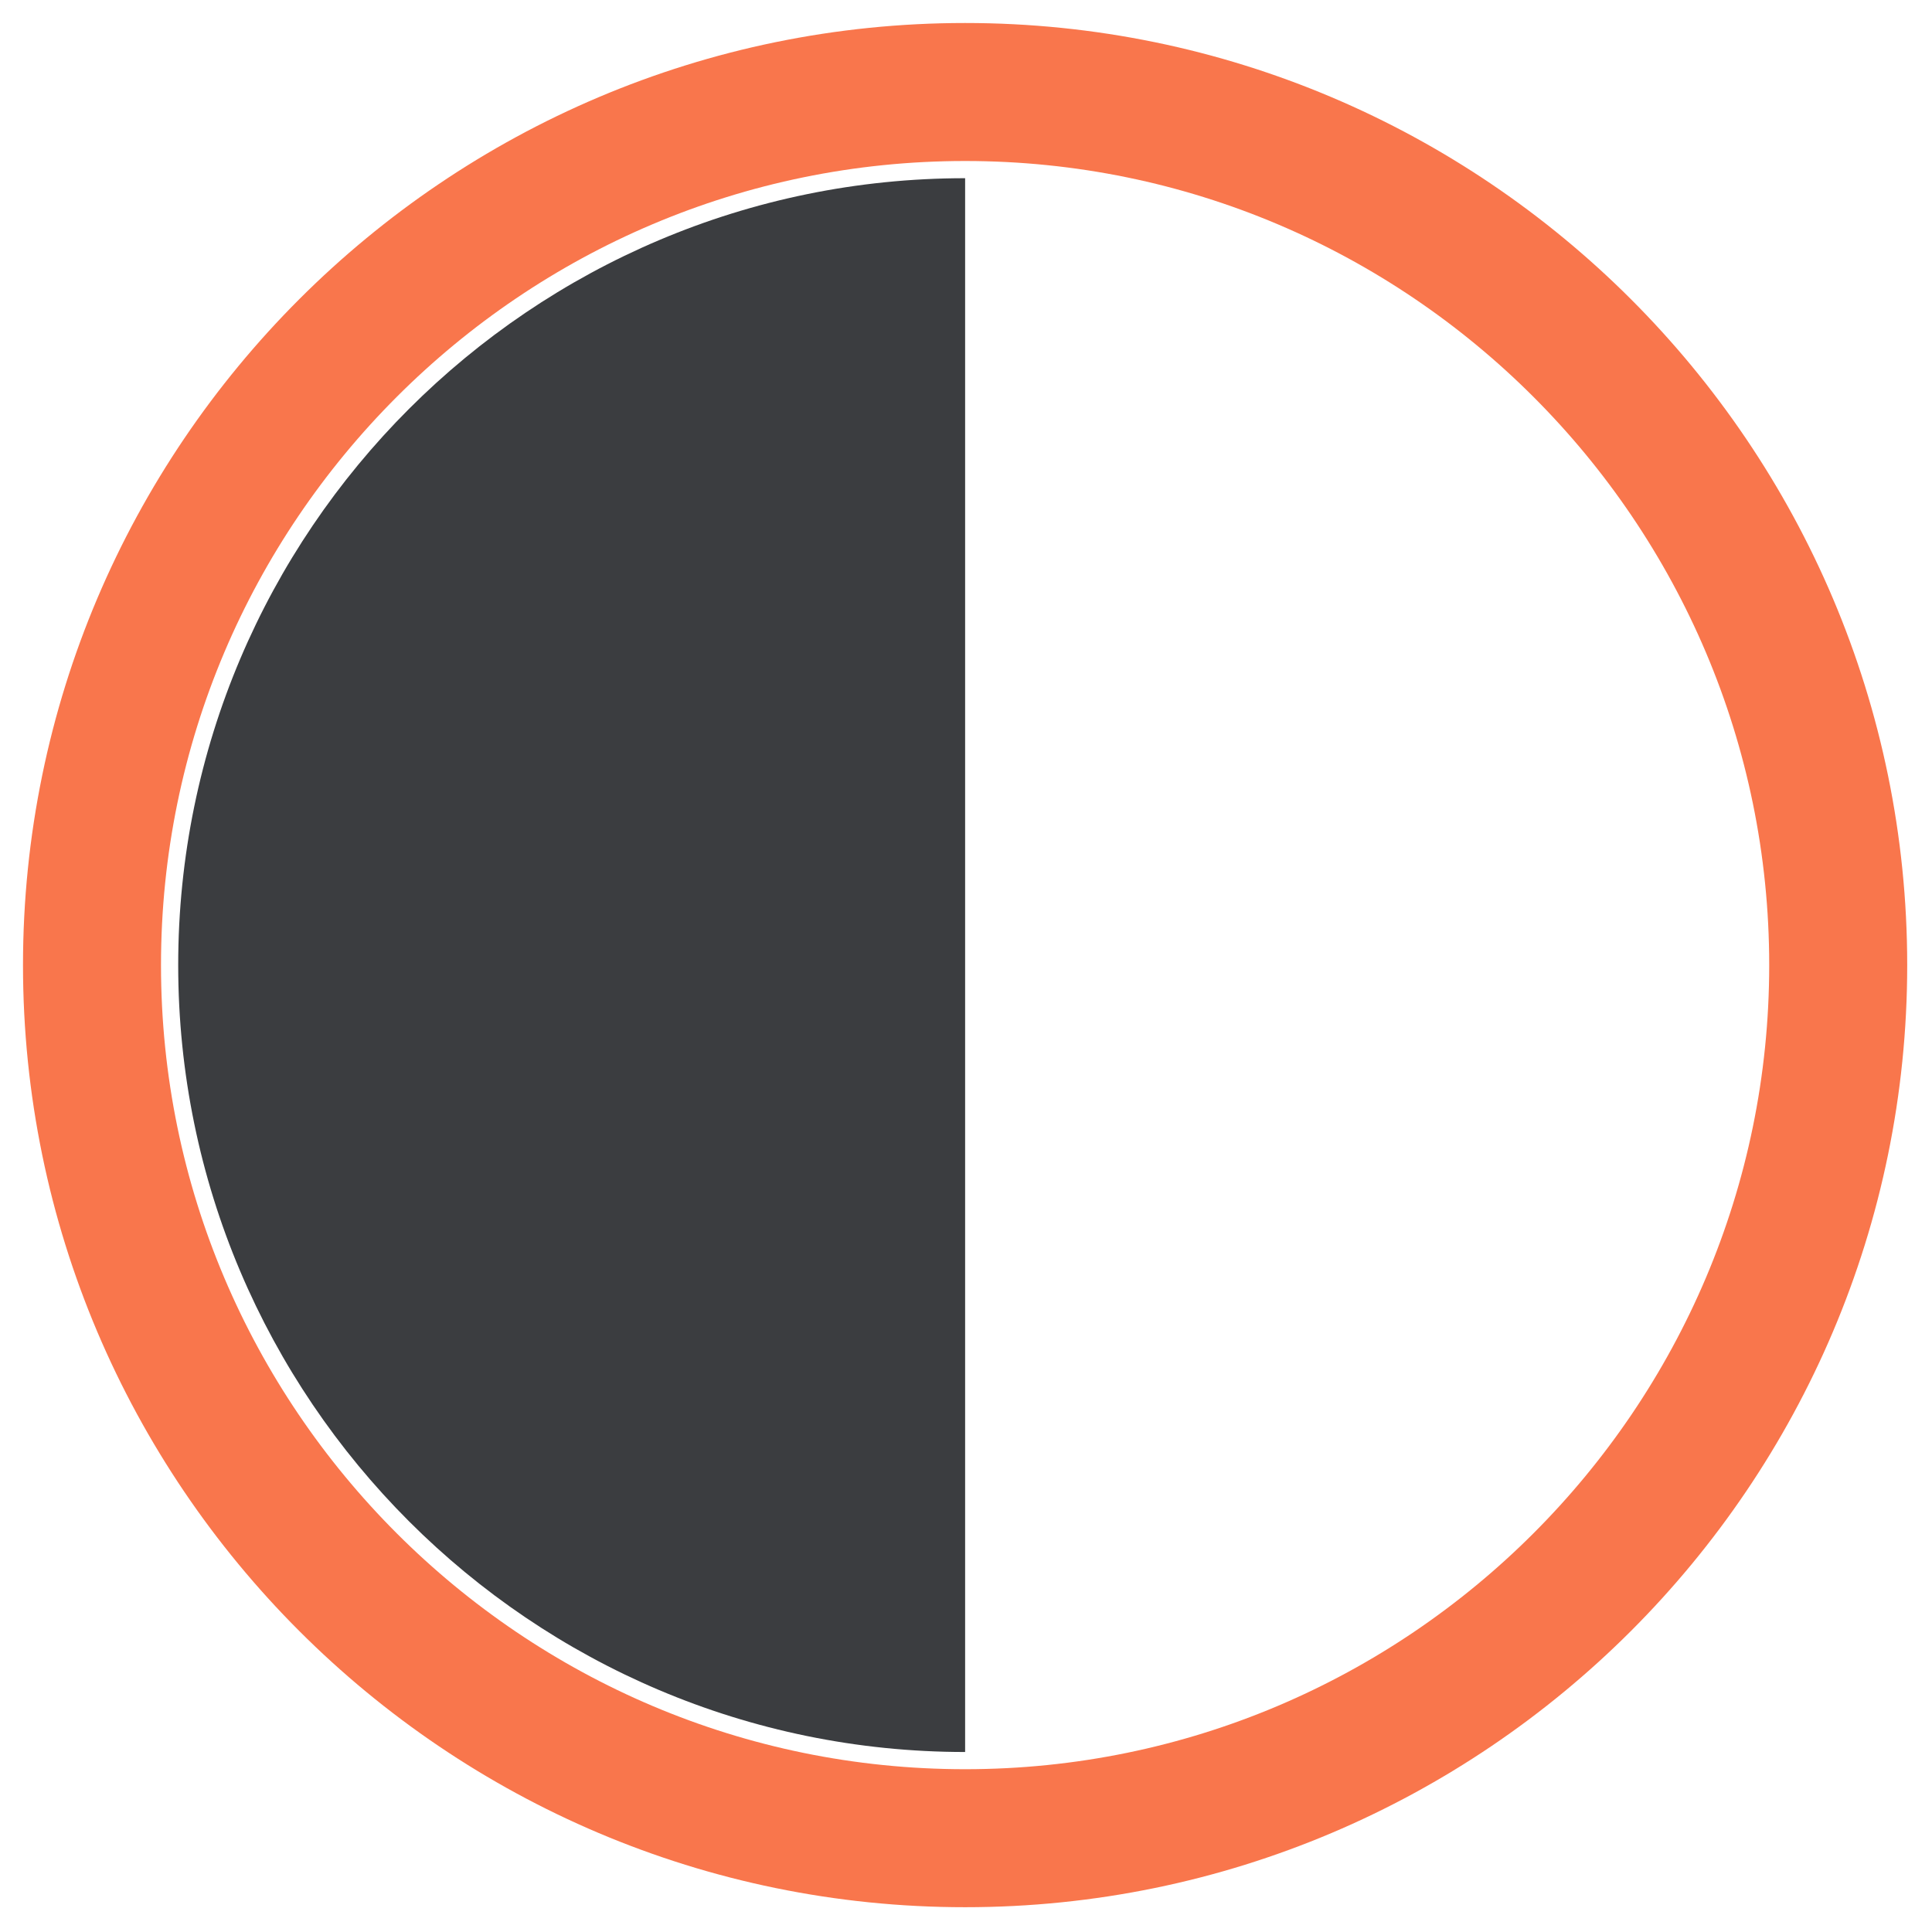 <?xml version="1.0" encoding="UTF-8"?>
<svg width="42px" height="42px" viewBox="0 0 42 42" version="1.1" xmlns="http://www.w3.org/2000/svg" xmlns:xlink="http://www.w3.org/1999/xlink">
    <!-- Generator: sketchtool 52.6 (67491) - http://www.bohemiancoding.com/sketch -->
    <title>7F88AB48-3746-4F2F-9CFA-25EEADE03ECC</title>
    <desc>Created with sketchtool.</desc>
    <g id="Baikal-Startup-Free-Samples" stroke="none" stroke-width="1" fill="none" fill-rule="evenodd">
        <g id="Home-PageCopy-Copy-3" transform="translate(-956, -3731)" fill-rule="nonzero">
            <g id="#3" transform="translate(0, 2960)">
                <g id="moon-half-visible-face-on-light-and-half-on-darkness-(1)" transform="translate(958, 773)">
                    <path d="M18.981,0 C8.515,0 0,8.515 0,18.981 C0,29.446 8.515,37.961 18.981,37.961 C29.446,37.961 37.961,29.446 37.961,18.981 C37.961,8.515 29.446,0 18.981,0 Z" id="Path" stroke="#F9764C" stroke-width="3"></path>
                    <path d="M1.874,18.98 C1.874,9.548 9.548,1.874 18.981,1.874 L18.981,36.087 C9.548,36.087 1.874,28.413 1.874,18.98 Z" id="Shape" fill="#3B3D40"></path>
                </g>
            </g>
        </g>
    </g>
</svg>
